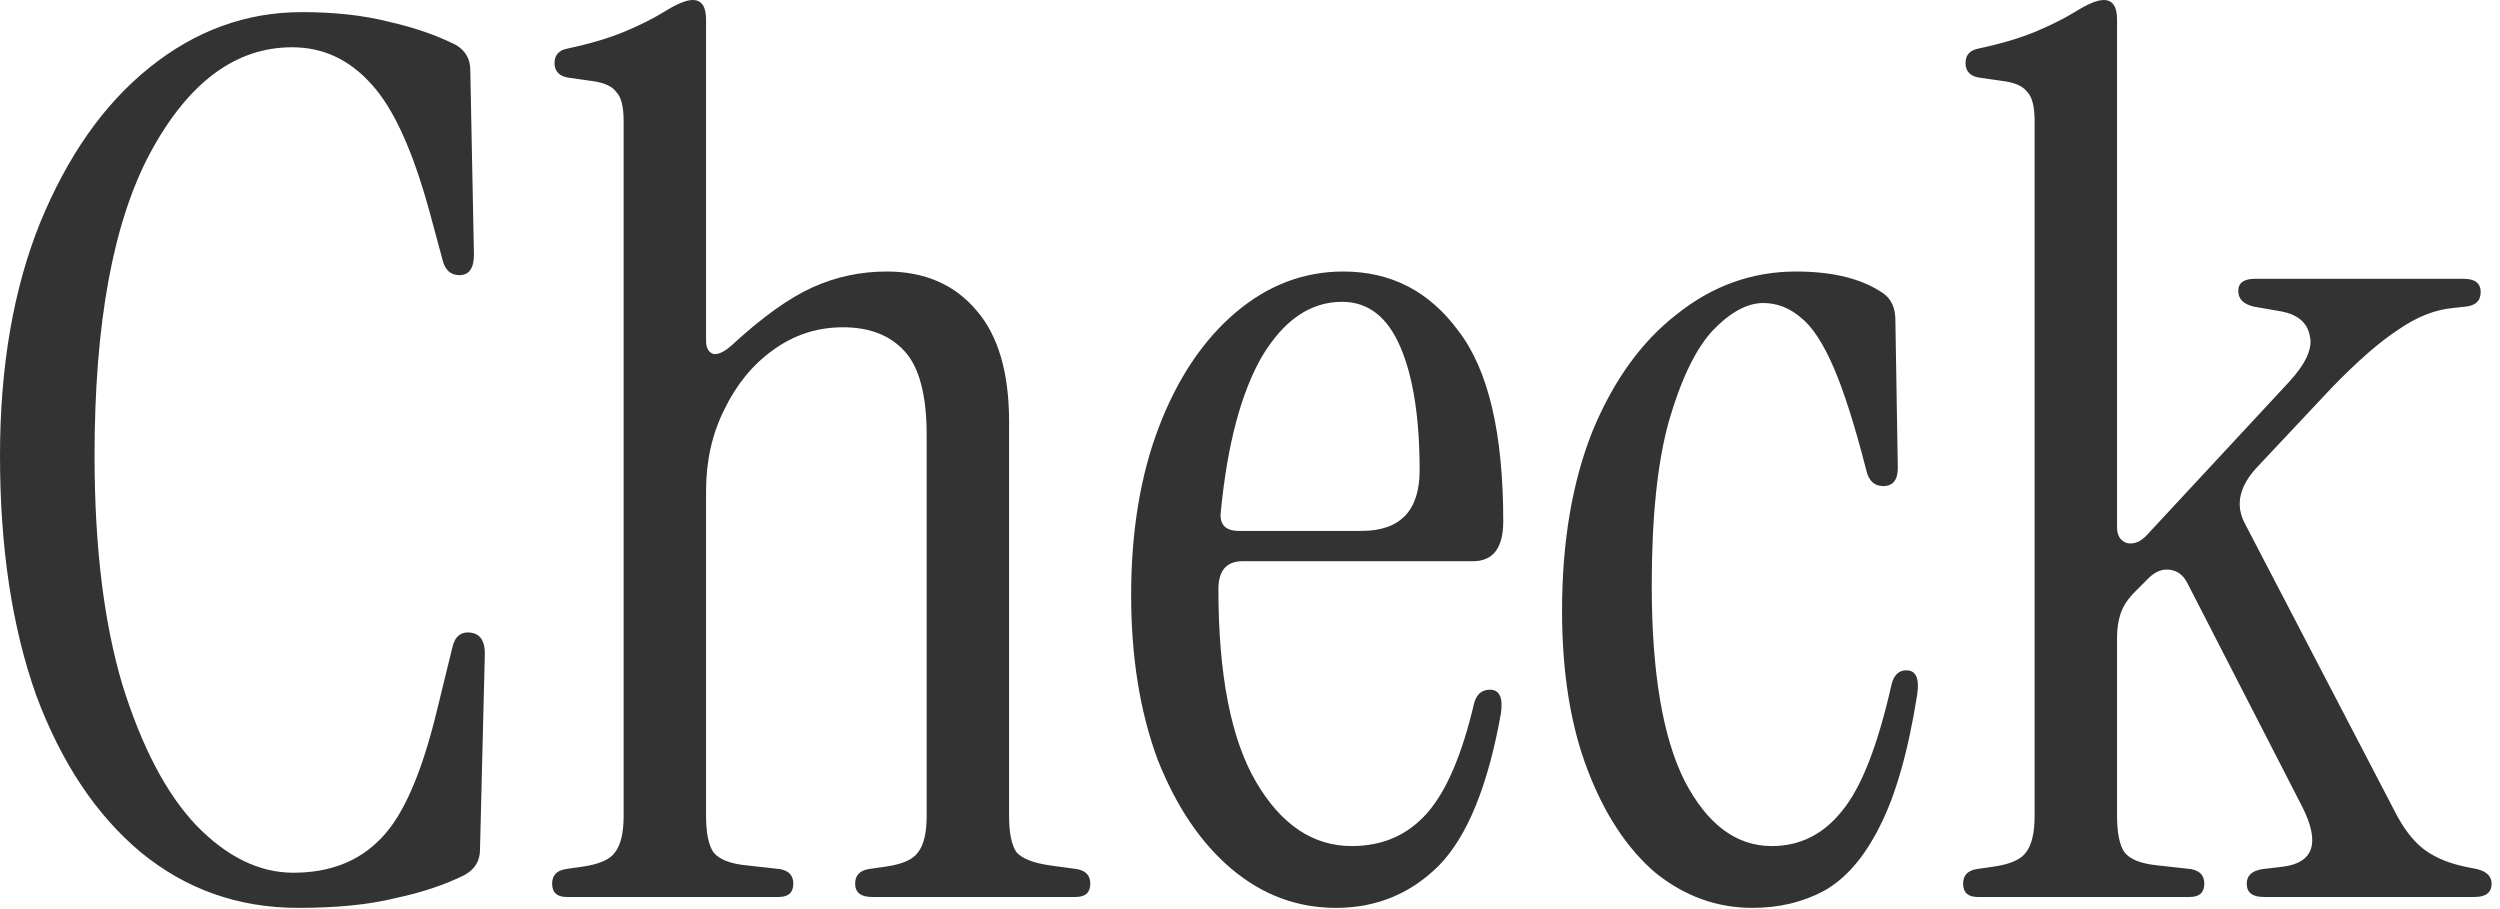 <svg width="33" height="12" viewBox="0 0 33 12" fill="none" xmlns="http://www.w3.org/2000/svg">
<path d="M3.936 11.984C3.147 11.984 2.453 11.739 1.856 11.248C1.269 10.757 0.811 10.069 0.48 9.184C0.16 8.288 0 7.232 0 6.016C0 4.843 0.176 3.819 0.528 2.944C0.891 2.059 1.371 1.376 1.968 0.896C2.576 0.405 3.248 0.16 3.984 0.16C4.421 0.16 4.805 0.203 5.136 0.288C5.467 0.363 5.76 0.464 6.016 0.592C6.144 0.667 6.208 0.779 6.208 0.928L6.256 3.36C6.256 3.541 6.192 3.632 6.064 3.632C5.947 3.632 5.872 3.563 5.84 3.424L5.68 2.832C5.456 2 5.195 1.424 4.896 1.104C4.608 0.784 4.261 0.624 3.856 0.624C3.109 0.624 2.485 1.088 1.984 2.016C1.493 2.933 1.248 4.267 1.248 6.016C1.248 7.211 1.371 8.219 1.616 9.04C1.872 9.861 2.197 10.48 2.592 10.896C2.997 11.312 3.424 11.52 3.872 11.52C4.352 11.52 4.736 11.371 5.024 11.072C5.323 10.773 5.573 10.197 5.776 9.344L5.968 8.56C6 8.4 6.085 8.331 6.224 8.352C6.341 8.373 6.4 8.464 6.4 8.624L6.336 11.216C6.336 11.365 6.267 11.477 6.128 11.552C5.872 11.68 5.568 11.781 5.216 11.856C4.875 11.941 4.448 11.984 3.936 11.984ZM7.48 11.84C7.352 11.84 7.288 11.781 7.288 11.664C7.288 11.557 7.346 11.493 7.464 11.472L7.688 11.44C7.912 11.408 8.056 11.344 8.12 11.248C8.194 11.152 8.232 10.992 8.232 10.768V1.6C8.232 1.408 8.2 1.28 8.136 1.216C8.082 1.141 7.981 1.093 7.832 1.072L7.496 1.024C7.378 1.003 7.32 0.939 7.32 0.832C7.32 0.725 7.378 0.661 7.496 0.64C7.794 0.576 8.045 0.501 8.248 0.416C8.45 0.331 8.621 0.245 8.76 0.16C8.93 0.053 9.058 2.67029e-05 9.144 2.67029e-05C9.261 2.67029e-05 9.32 0.085 9.32 0.256V4.496C9.32 4.592 9.352 4.651 9.416 4.672C9.48 4.683 9.56 4.645 9.656 4.56C10.061 4.187 10.418 3.931 10.728 3.792C11.037 3.653 11.362 3.584 11.704 3.584C12.205 3.584 12.6 3.755 12.888 4.096C13.176 4.427 13.32 4.917 13.32 5.568V10.768C13.32 10.992 13.352 11.152 13.416 11.248C13.49 11.333 13.64 11.392 13.864 11.424L14.216 11.472C14.333 11.493 14.392 11.557 14.392 11.664C14.392 11.781 14.328 11.84 14.2 11.84H11.512C11.362 11.84 11.288 11.781 11.288 11.664C11.288 11.557 11.346 11.493 11.464 11.472L11.688 11.44C11.912 11.408 12.056 11.344 12.12 11.248C12.194 11.152 12.232 10.992 12.232 10.768V5.744C12.232 5.221 12.136 4.853 11.944 4.64C11.752 4.427 11.48 4.32 11.128 4.32C10.786 4.32 10.477 4.421 10.2 4.624C9.933 4.816 9.72 5.077 9.56 5.408C9.4 5.728 9.32 6.085 9.32 6.48V10.768C9.32 10.992 9.352 11.152 9.416 11.248C9.49 11.344 9.64 11.403 9.864 11.424L10.296 11.472C10.413 11.493 10.472 11.557 10.472 11.664C10.472 11.781 10.408 11.84 10.28 11.84H7.48ZM17.635 11.984C17.123 11.984 16.665 11.813 16.259 11.472C15.854 11.131 15.529 10.651 15.283 10.032C15.049 9.403 14.931 8.677 14.931 7.856C14.931 7.013 15.054 6.272 15.299 5.632C15.545 4.992 15.881 4.491 16.307 4.128C16.734 3.765 17.209 3.584 17.731 3.584C18.361 3.584 18.867 3.845 19.251 4.368C19.646 4.88 19.843 5.717 19.843 6.88C19.843 7.232 19.71 7.408 19.443 7.408H16.403C16.19 7.408 16.083 7.531 16.083 7.776C16.083 8.907 16.249 9.755 16.579 10.32C16.91 10.885 17.331 11.168 17.843 11.168C18.249 11.168 18.579 11.024 18.835 10.736C19.091 10.448 19.299 9.963 19.459 9.28C19.491 9.163 19.561 9.104 19.667 9.104C19.795 9.104 19.843 9.211 19.811 9.424C19.641 10.373 19.369 11.04 18.995 11.424C18.622 11.797 18.169 11.984 17.635 11.984ZM16.355 7.008H17.971C18.483 7.008 18.739 6.741 18.739 6.208C18.739 5.515 18.654 4.971 18.483 4.576C18.313 4.181 18.057 3.984 17.715 3.984C17.299 3.984 16.947 4.224 16.659 4.704C16.382 5.184 16.201 5.867 16.115 6.752C16.094 6.923 16.174 7.008 16.355 7.008ZM23.131 11.984C22.661 11.984 22.235 11.829 21.851 11.52C21.477 11.2 21.179 10.747 20.955 10.16C20.731 9.573 20.619 8.875 20.619 8.064C20.619 7.157 20.752 6.368 21.019 5.696C21.296 5.024 21.669 4.507 22.139 4.144C22.608 3.771 23.131 3.584 23.707 3.584C24.197 3.584 24.581 3.68 24.859 3.872C24.965 3.947 25.019 4.064 25.019 4.224L25.051 6.176C25.051 6.336 24.987 6.416 24.859 6.416C24.741 6.416 24.667 6.347 24.635 6.208C24.485 5.621 24.341 5.168 24.203 4.848C24.064 4.528 23.92 4.309 23.771 4.192C23.621 4.064 23.456 4 23.275 4C23.061 4 22.837 4.123 22.603 4.368C22.379 4.613 22.187 5.013 22.027 5.568C21.877 6.112 21.803 6.832 21.803 7.728C21.803 8.869 21.947 9.728 22.235 10.304C22.533 10.88 22.917 11.168 23.387 11.168C23.76 11.168 24.069 11.013 24.315 10.704C24.571 10.395 24.789 9.835 24.971 9.024C25.003 8.907 25.067 8.848 25.163 8.848C25.291 8.848 25.339 8.955 25.307 9.168C25.189 9.915 25.024 10.496 24.811 10.912C24.608 11.317 24.363 11.6 24.075 11.76C23.797 11.909 23.483 11.984 23.131 11.984ZM26.105 11.84C25.977 11.84 25.913 11.781 25.913 11.664C25.913 11.557 25.971 11.493 26.089 11.472L26.313 11.44C26.537 11.408 26.681 11.344 26.745 11.248C26.819 11.152 26.857 10.992 26.857 10.768V1.6C26.857 1.408 26.825 1.28 26.761 1.216C26.707 1.141 26.606 1.093 26.457 1.072L26.121 1.024C26.003 1.003 25.945 0.939 25.945 0.832C25.945 0.725 26.003 0.661 26.121 0.64C26.419 0.576 26.67 0.501 26.873 0.416C27.075 0.331 27.246 0.245 27.385 0.16C27.555 0.053 27.683 2.67029e-05 27.769 2.67029e-05C27.886 2.67029e-05 27.945 0.085 27.945 0.256V6.96C27.945 7.067 27.987 7.136 28.073 7.168C28.169 7.189 28.259 7.152 28.345 7.056L30.217 5.04C30.441 4.795 30.531 4.592 30.489 4.432C30.457 4.261 30.334 4.155 30.121 4.112L29.753 4.048C29.614 4.016 29.545 3.947 29.545 3.84C29.545 3.733 29.619 3.68 29.769 3.68H32.521C32.67 3.68 32.745 3.739 32.745 3.856C32.745 3.973 32.675 4.037 32.537 4.048L32.393 4.064C32.147 4.085 31.902 4.181 31.657 4.352C31.411 4.512 31.118 4.768 30.777 5.12L29.785 6.176C29.561 6.421 29.507 6.661 29.625 6.896L31.641 10.768C31.758 10.981 31.886 11.136 32.025 11.232C32.163 11.328 32.334 11.397 32.537 11.44L32.697 11.472C32.825 11.504 32.889 11.568 32.889 11.664C32.889 11.781 32.814 11.84 32.665 11.84H29.881C29.731 11.84 29.657 11.781 29.657 11.664C29.657 11.557 29.726 11.493 29.865 11.472L30.137 11.44C30.542 11.387 30.627 11.125 30.393 10.656L28.873 7.696C28.819 7.589 28.739 7.531 28.633 7.52C28.537 7.509 28.446 7.547 28.361 7.632L28.185 7.808C28.089 7.904 28.025 8 27.993 8.096C27.961 8.192 27.945 8.299 27.945 8.416V10.768C27.945 10.992 27.977 11.152 28.041 11.248C28.115 11.344 28.265 11.403 28.489 11.424L28.921 11.472C29.038 11.493 29.097 11.557 29.097 11.664C29.097 11.781 29.033 11.84 28.905 11.84H26.105Z" fill="#333333"/>
</svg>

